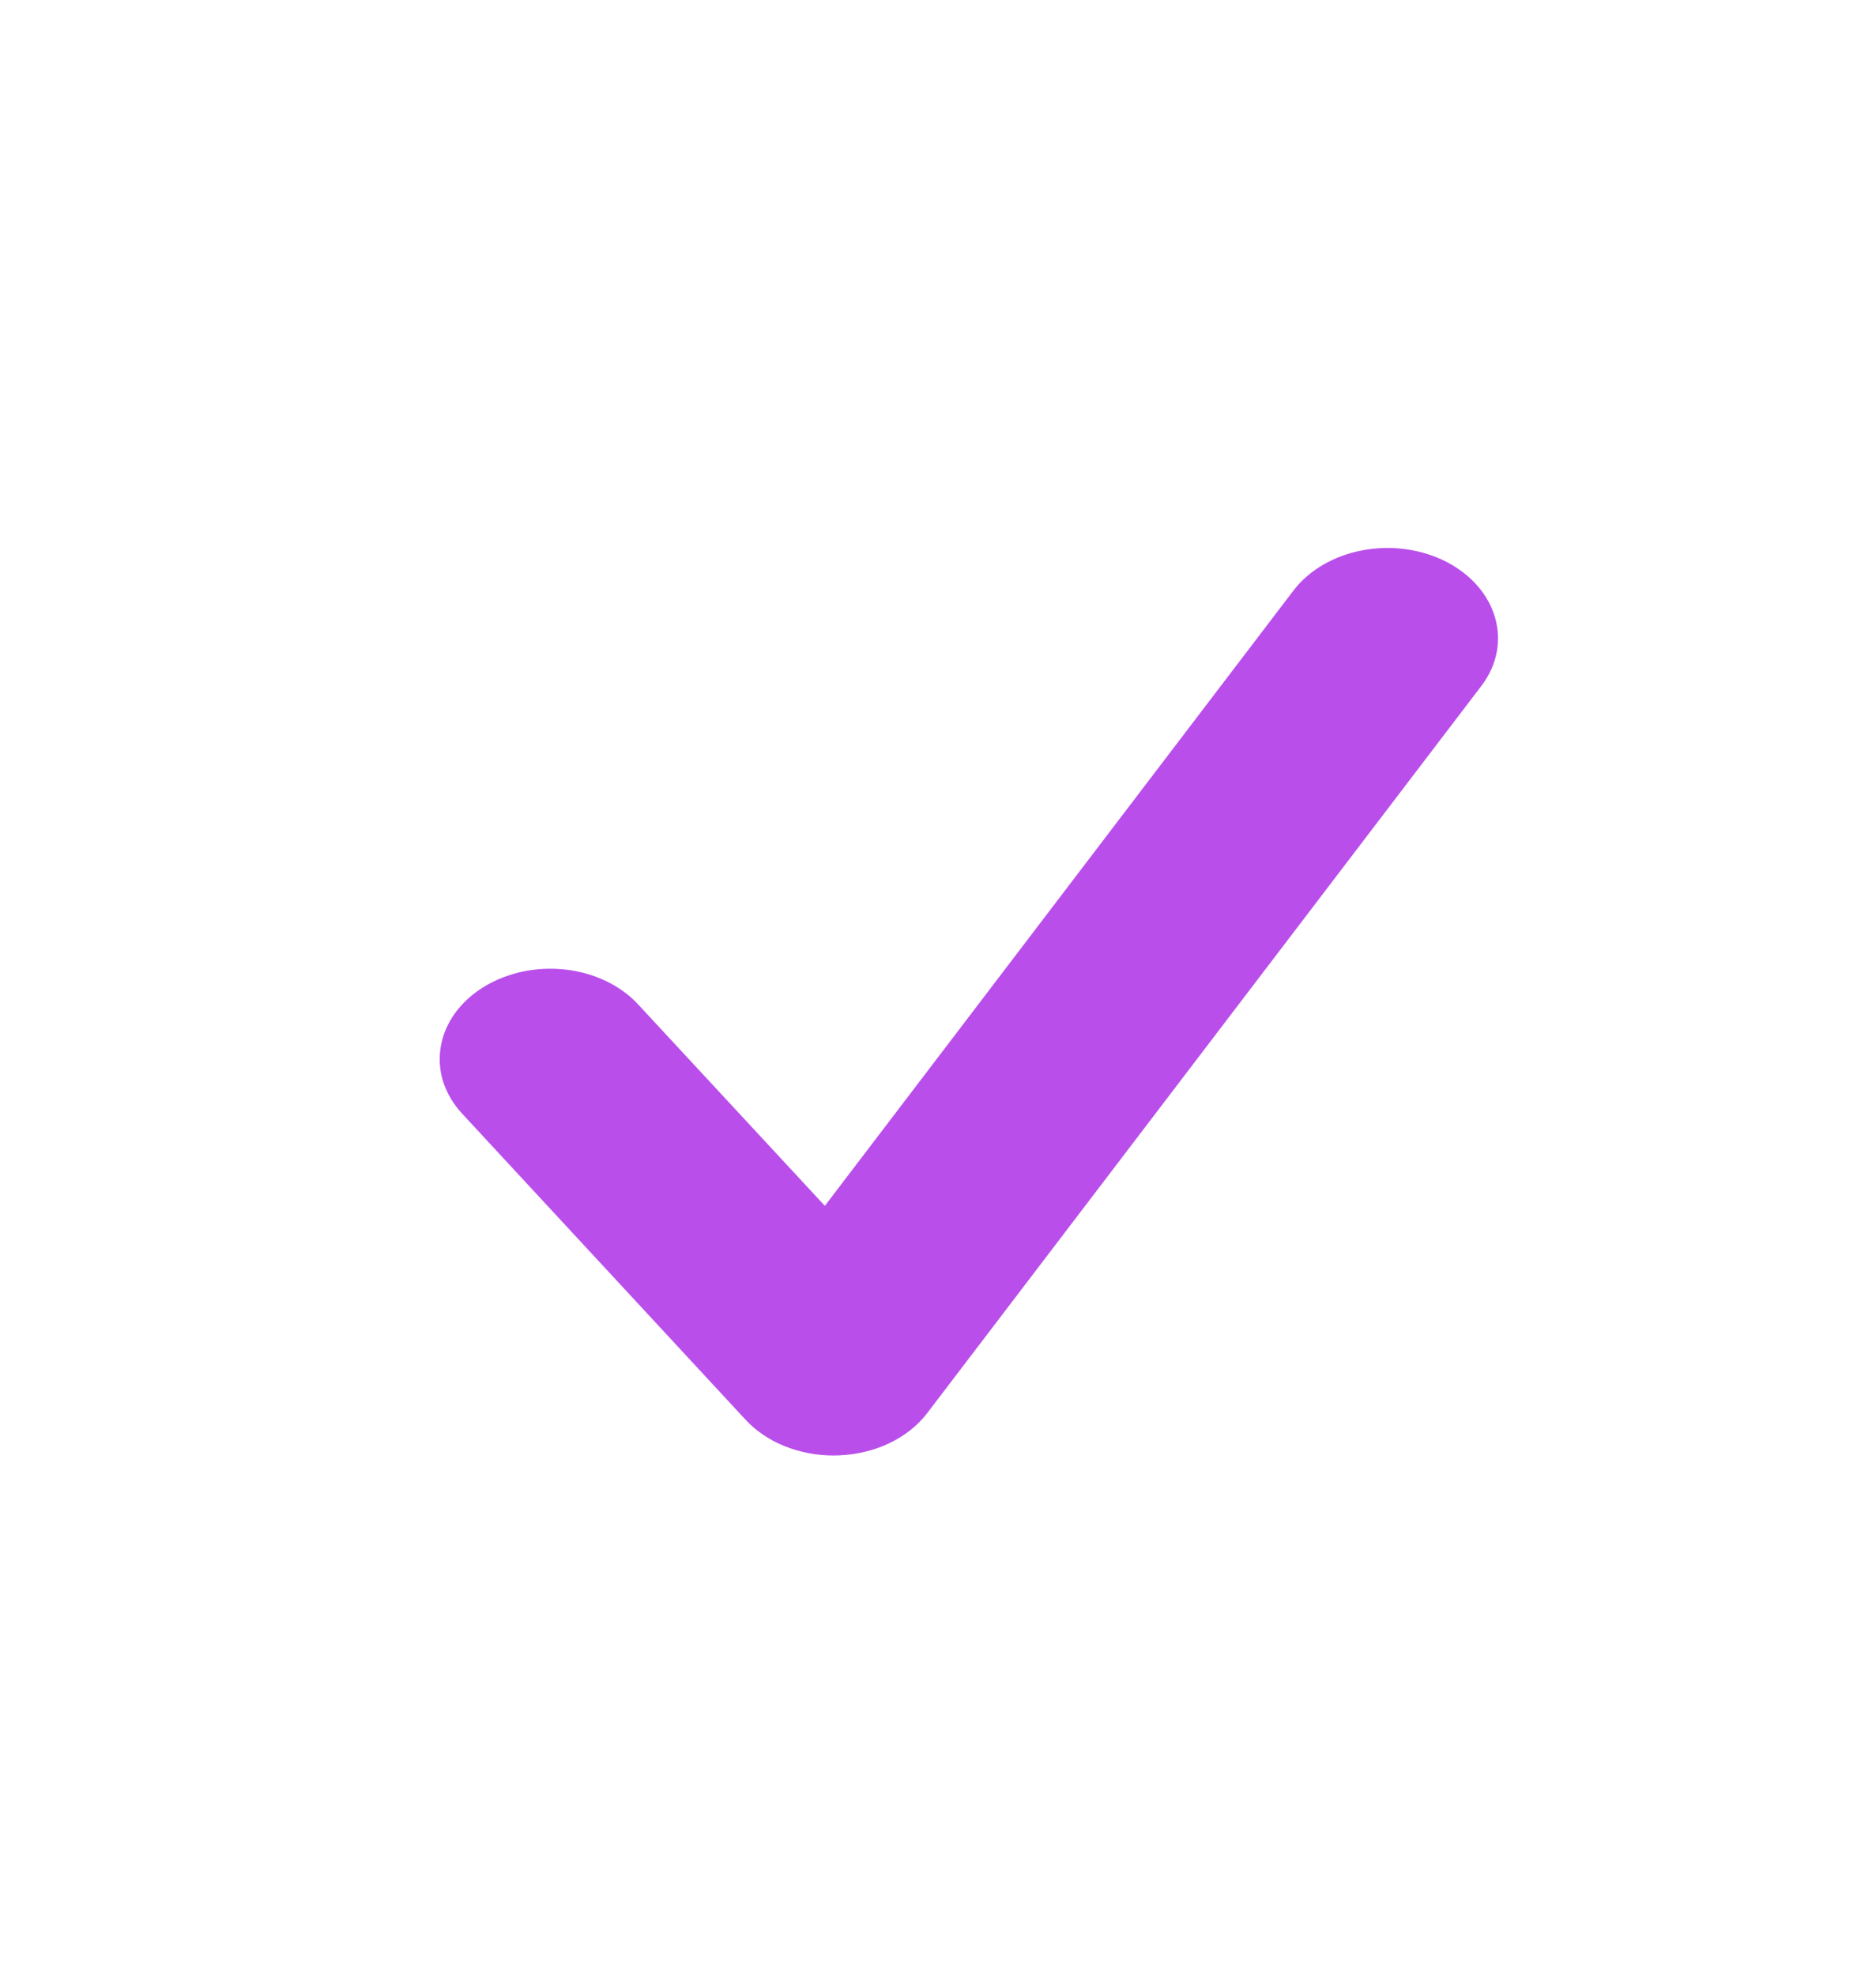 <svg width="19" height="20" viewBox="0 0 19 20" fill="none" xmlns="http://www.w3.org/2000/svg">
<g clip-path="url(#clip0_3936_10906)">
<path d="M8.442 14.734C8.093 14.734 7.762 14.601 7.55 14.371L4.68 11.273C4.591 11.177 4.527 11.068 4.489 10.952C4.452 10.836 4.444 10.715 4.464 10.596C4.484 10.477 4.532 10.363 4.607 10.259C4.681 10.155 4.78 10.065 4.897 9.992C5.014 9.92 5.148 9.867 5.29 9.836C5.432 9.806 5.58 9.799 5.726 9.815C5.872 9.831 6.012 9.871 6.139 9.932C6.266 9.993 6.377 10.074 6.465 10.17L8.354 12.207L13.101 5.977C13.258 5.772 13.509 5.625 13.799 5.571C14.088 5.516 14.392 5.557 14.644 5.685C15.168 5.952 15.33 6.516 15.002 6.945L9.393 14.302C9.297 14.429 9.165 14.534 9.008 14.609C8.852 14.684 8.675 14.726 8.493 14.733C8.476 14.734 8.46 14.734 8.442 14.734Z" fill="#B94EEB"/>
</g>
<defs>
<clipPath id="clip0_3936_10906">
<rect width="11.392" height="9.555" fill="white" transform="translate(4.117 5.363)"/>
</clipPath>
</defs>
</svg>

